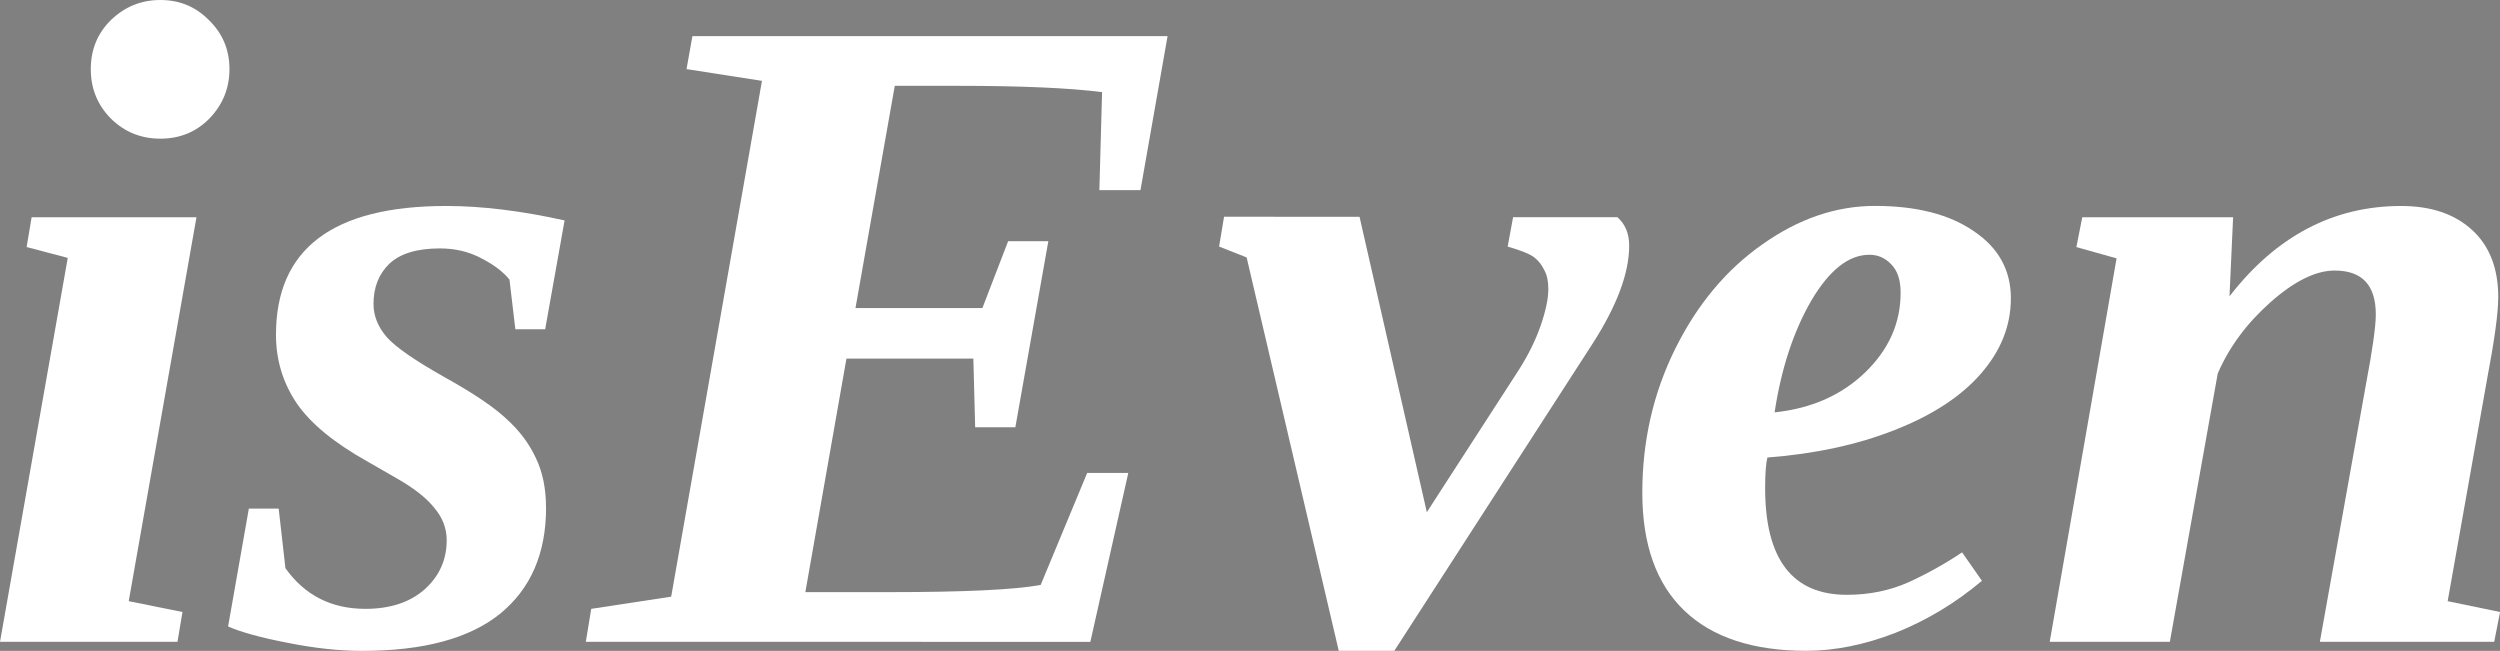 <?xml version="1.0" encoding="UTF-8" standalone="no"?>
<svg
   xmlns:dc="http://purl.org/dc/elements/1.1/"
   xmlns:cc="http://creativecommons.org/ns#"
   xmlns:rdf="http://www.w3.org/1999/02/22-rdf-syntax-ns#"
   xmlns:svg="http://www.w3.org/2000/svg"
   xmlns="http://www.w3.org/2000/svg"
   xmlns:sodipodi="http://sodipodi.sourceforge.net/DTD/sodipodi-0.dtd"
   xmlns:inkscape="http://www.inkscape.org/namespaces/inkscape"
   id="Layer_3"
   data-name="Layer 3"
   viewBox="0 0 108.105 28.145"
   version="1.1"
   sodipodi:docname="logo.svg"
   width="108.105"
   height="28.145"
   inkscape:version="0.92.4 (5da689c313, 2019-01-14)">
  <rect x="0" y="0" width="108.105" height="28.145" fill="#808080" stroke="none"/>
  <sodipodi:namedview
     pagecolor="#ffffff"
     bordercolor="#666666"
     borderopacity="1"
     objecttolerance="10"
     gridtolerance="10"
     guidetolerance="10"
     inkscape:pageopacity="0"
     inkscape:pageshadow="2"
     inkscape:window-width="1920"
     inkscape:window-height="1016"
     id="namedview82"
     showgrid="false"
     fit-margin-top="0"
     fit-margin-left="0"
     fit-margin-right="0"
     fit-margin-bottom="0"
     inkscape:zoom="2.8851291"
     inkscape:cx="32.292718"
     inkscape:cy="48.449755"
     inkscape:window-x="0"
     inkscape:window-y="27"
     inkscape:window-maximized="1"
     inkscape:current-layer="flowRoot86" />
  <defs
     id="defs69">
    <style
       id="style67">.cls-1{fill:#fff;}</style>
  </defs>
  <title
     id="title71">logo</title>
  <g
     aria-label="isEven"
     transform="translate(-7.254,-61.422)"
     style="font-style:normal;font-weight:normal;font-size:40px;line-height:1.25;font-family:sans-serif;letter-spacing:0px;word-spacing:0px;fill:#000000;fill-opacity:1;stroke:none"
     id="flowRoot86">
    <path
       d="m 12.82,87.418 2.324,0.469 -0.215,1.289 H 7.254 L 10.184,72.574 8.406,72.105 8.621,70.816 H 15.75 Z M 11.18,64.41 q 0,-1.27 0.879,-2.129 0.898,-0.859 2.129,-0.859 1.25,0 2.109,0.879 0.879,0.859 0.879,2.109 0,1.23 -0.859,2.129 -0.859,0.879 -2.129,0.879 -1.25,0 -2.129,-0.859 -0.879,-0.879 -0.879,-2.148 z"
       style="font-style:italic;font-variant:normal;font-weight:bold;font-stretch:normal;font-family:'Liberation Serif';-inkscape-font-specification:'Liberation Serif Bold Italic';fill:#ffffff"
       id="path102" />
    <path
       d="m 30.867,83.375 q 0,2.969 -1.992,4.59 -1.992,1.602 -5.957,1.602 -1.504,0 -3.242,-0.352 -1.719,-0.332 -2.559,-0.703 l 0.898,-5.098 h 1.289 l 0.293,2.578 q 1.25,1.758 3.457,1.758 1.602,0 2.559,-0.84 0.957,-0.859 0.957,-2.129 0,-0.762 -0.527,-1.387 Q 25.535,82.75 24.441,82.125 L 23.152,81.383 Q 20.984,80.172 20.086,78.863 19.188,77.535 19.188,75.895 q 0,-5.566 7.363,-5.566 2.305,0 5.117,0.625 l -0.84,4.707 H 29.539 L 29.285,73.512 Q 28.875,73.004 28.074,72.594 q -0.801,-0.43 -1.797,-0.43 -1.484,0 -2.188,0.664 -0.684,0.664 -0.684,1.738 0,0.762 0.566,1.426 0.586,0.664 2.539,1.758 1.855,1.035 2.656,1.797 0.82,0.742 1.25,1.66 0.449,0.918 0.449,2.168 z"
       style="font-style:italic;font-variant:normal;font-weight:bold;font-stretch:normal;font-family:'Liberation Serif';-inkscape-font-specification:'Liberation Serif Bold Italic';fill:#ffffff"
       id="path104" />
    <path
       d="m 40.203,64.918 -3.262,-0.508 0.254,-1.426 h 20.547 l -1.172,6.66 H 54.793 L 54.91,65.406 Q 52.781,65.133 48.641,65.133 h -2.695 l -1.699,9.609 h 5.488 l 1.113,-2.891 h 1.738 l -1.426,8.047 h -1.738 l -0.078,-2.969 h -5.488 l -1.777,10.098 h 3.574 q 4.941,0 6.602,-0.312 l 2.012,-4.844 h 1.777 l -1.641,7.305 H 32.586 L 32.82,87.75 36.277,87.223 Z"
       style="font-style:italic;font-variant:normal;font-weight:bold;font-stretch:normal;font-family:'Liberation Serif';-inkscape-font-specification:'Liberation Serif Bold Italic';fill:#ffffff"
       id="path106" />
    <path
       d="m 66.043,70.797 2.91,12.773 3.965,-6.133 q 0.625,-0.977 0.957,-1.934 0.332,-0.957 0.332,-1.582 0,-0.508 -0.176,-0.82 -0.156,-0.332 -0.43,-0.547 -0.273,-0.215 -1.152,-0.469 l 0.234,-1.27 h 4.512 q 0.508,0.449 0.508,1.23 0,1.797 -1.621,4.297 l -8.535,13.223 h -2.402 l -3.984,-17.012 -1.191,-0.469 0.215,-1.289 z"
       style="font-style:italic;font-variant:normal;font-weight:bold;font-stretch:normal;font-family:'Liberation Serif';-inkscape-font-specification:'Liberation Serif Bold Italic';fill:#ffffff"
       id="path108" />
    <path
       d="m 94.207,74.332 q 0,1.758 -1.289,3.242 -1.289,1.484 -3.73,2.441 -2.422,0.957 -5.508,1.191 -0.098,0.391 -0.098,1.328 0,4.609 3.535,4.609 1.445,0 2.676,-0.547 1.23,-0.566 2.305,-1.289 l 0.859,1.23 q -1.719,1.445 -3.73,2.246 -2.012,0.781 -3.867,0.781 -3.457,0 -5.273,-1.738 -1.816,-1.738 -1.816,-5.098 0,-3.359 1.426,-6.23 1.426,-2.871 3.77,-4.512 2.344,-1.66 4.863,-1.66 2.695,0 4.277,1.094 1.602,1.074 1.602,2.91 z M 83.992,79.254 Q 86.375,79 87.898,77.535 q 1.543,-1.484 1.543,-3.457 0,-0.82 -0.41,-1.23 -0.391,-0.41 -0.938,-0.41 -1.348,0 -2.52,1.992 -1.152,1.992 -1.582,4.824 z"
       style="font-style:italic;font-variant:normal;font-weight:bold;font-stretch:normal;font-family:'Liberation Serif';-inkscape-font-specification:'Liberation Serif Bold Italic';fill:#ffffff"
       id="path110" />
    <path
       d="m 109.988,75.016 q 0,-1.895 -1.777,-1.895 -1.23,0 -2.773,1.367 -1.543,1.367 -2.285,3.086 l -2.07,11.602 h -5.195 l 2.891,-16.582 -1.738,-0.488 0.254,-1.289 h 6.523 l -0.156,3.418 q 3.027,-3.906 7.422,-3.906 1.934,0 3.066,1.035 1.133,1.035 1.133,2.91 0,1.016 -0.488,3.574 l -1.699,9.57 2.266,0.469 -0.254,1.289 h -7.539 L 109.559,78.062 q 0.43,-2.266 0.43,-3.047 z"
       style="font-style:italic;font-variant:normal;font-weight:bold;font-stretch:normal;font-family:'Liberation Serif';-inkscape-font-specification:'Liberation Serif Bold Italic';fill:#ffffff"
       id="path112" />
  </g>
  <flowRoot
     xml:space="preserve"
     id="flowRoot94"
     style="font-style:normal;font-weight:normal;font-size:40px;line-height:1.25;font-family:sans-serif;letter-spacing:0px;word-spacing:0px;fill:#000000;fill-opacity:1;stroke:none"
     transform="translate(-7.254,-61.422)"><flowRegion
       id="flowRegion96"><rect
         id="rect98"
         width="179.541"
         height="77.64"
         x="-34.66"
         y="-31.48" /></flowRegion><flowPara
       id="flowPara100"></flowPara></flowRoot></svg>
